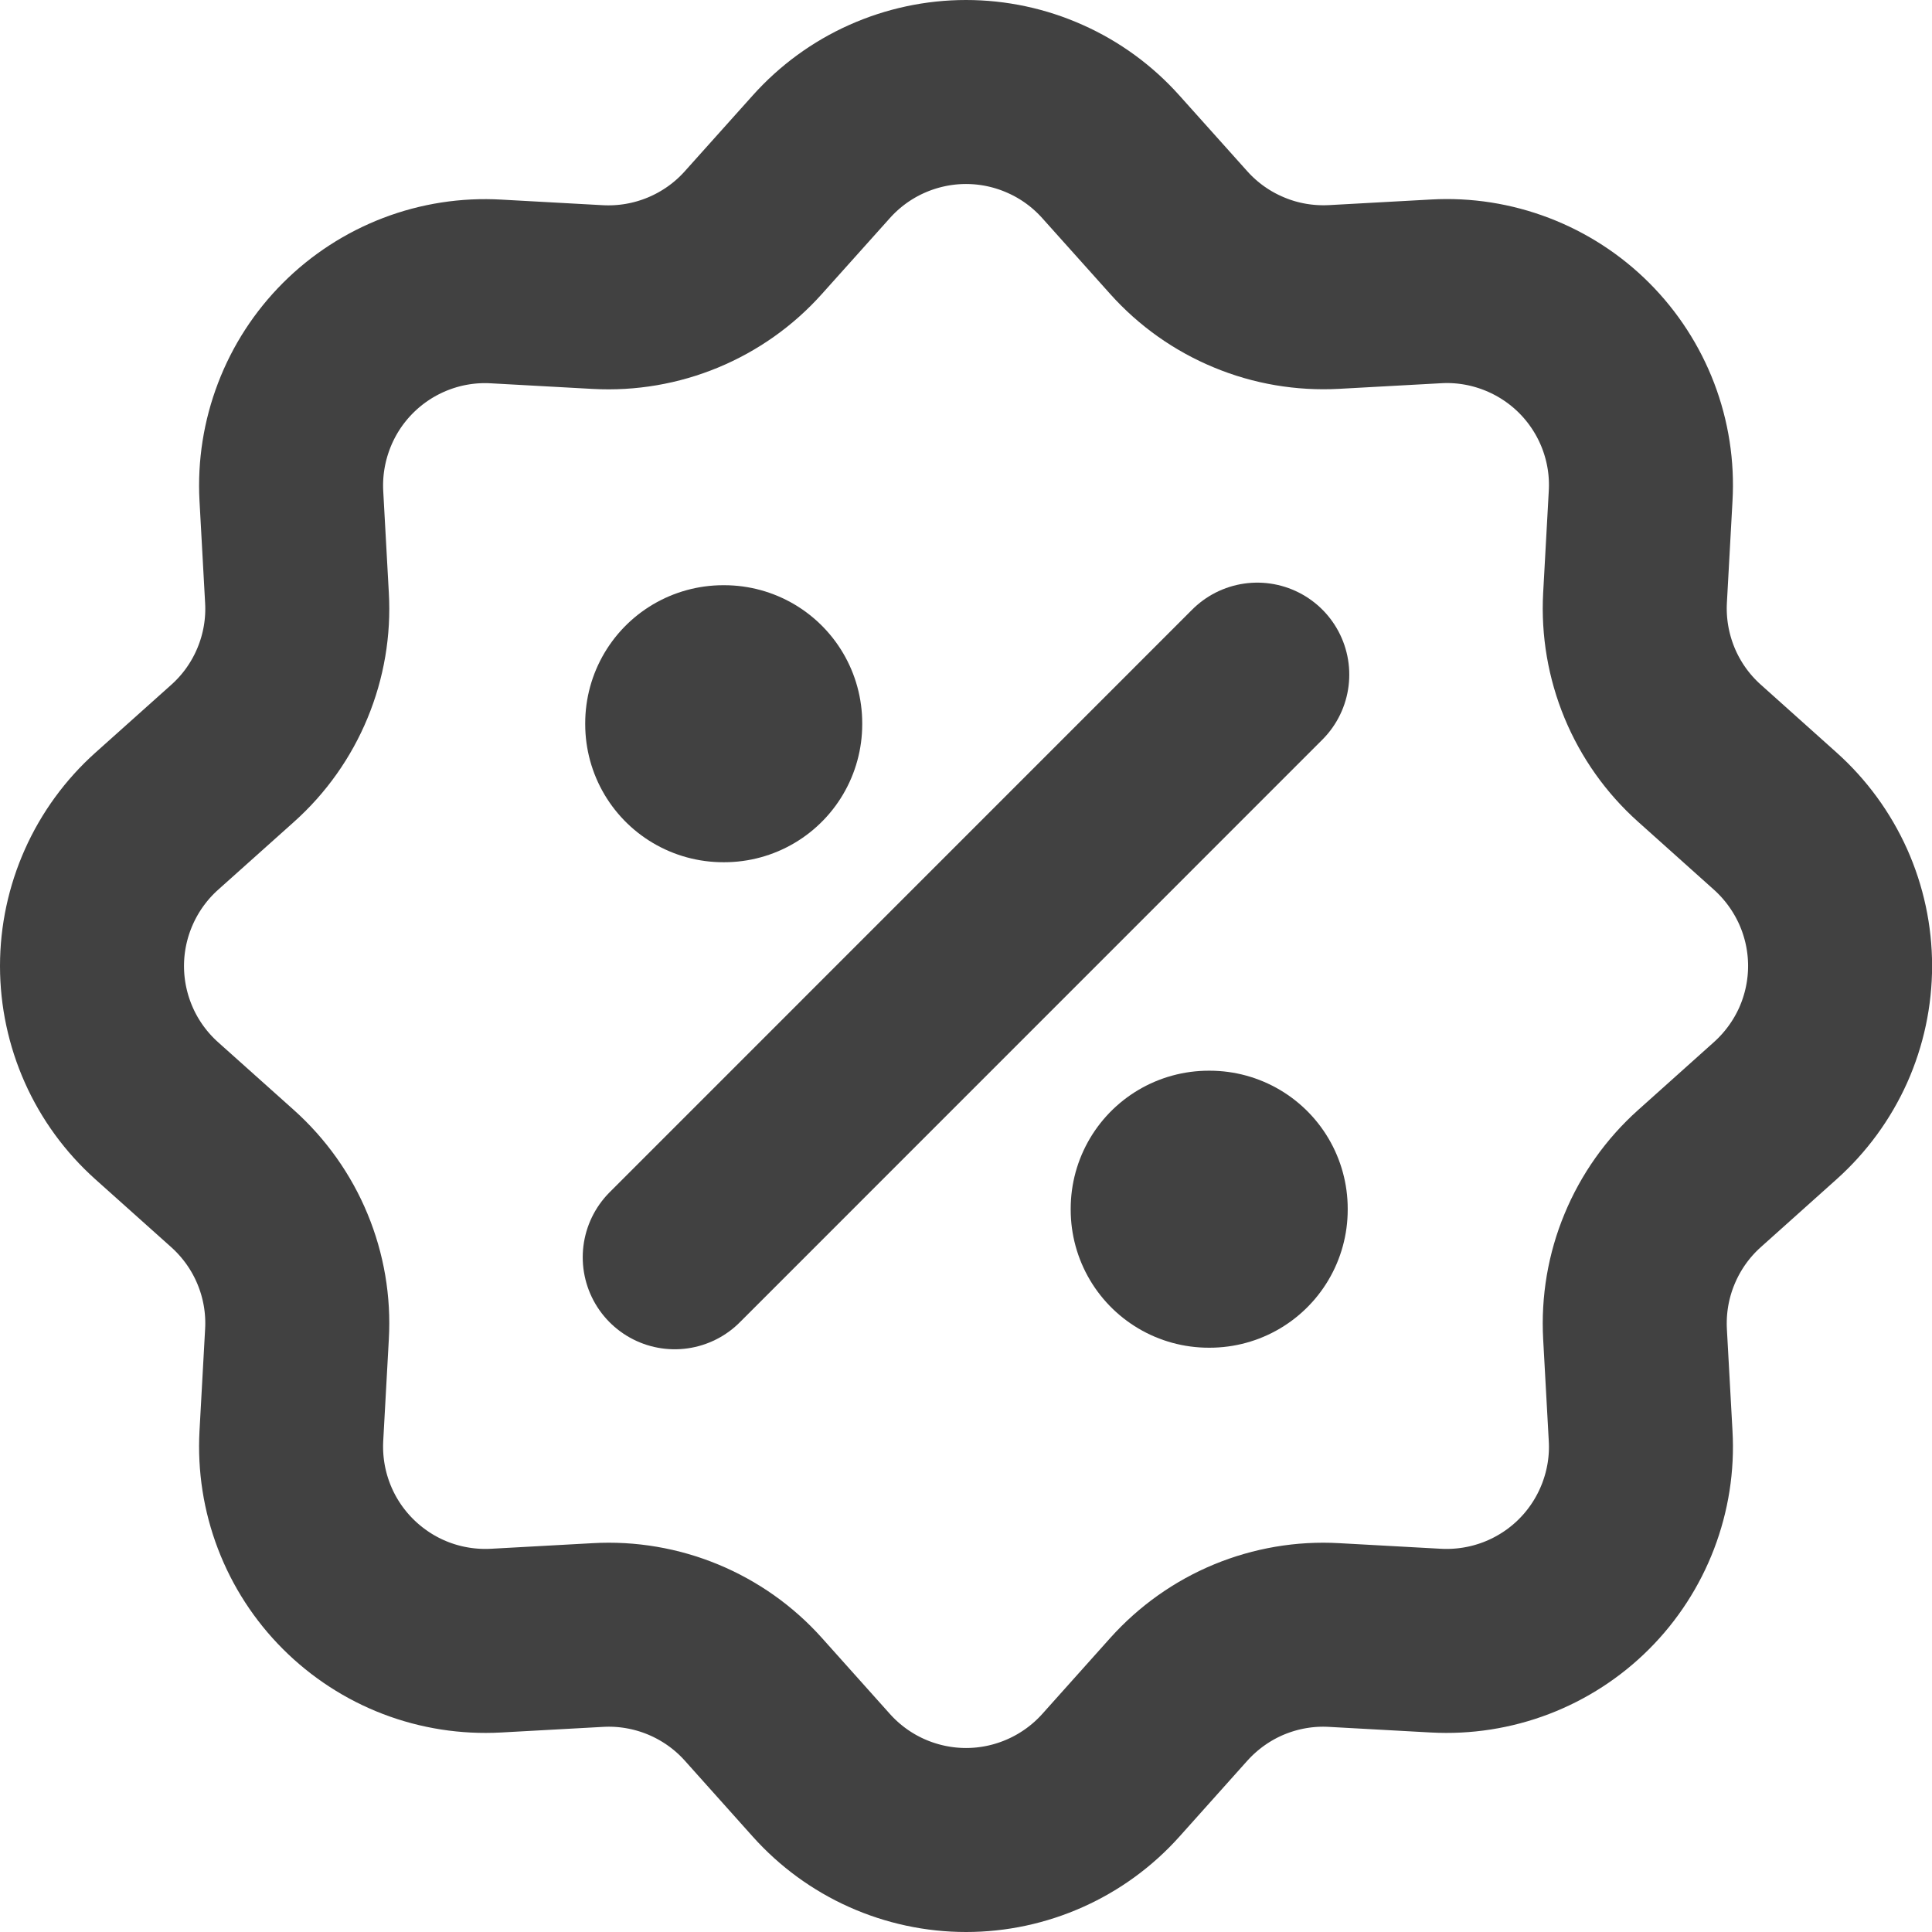 <svg width="21" height="21" viewBox="0 0 21 21" fill="none" xmlns="http://www.w3.org/2000/svg">
<path d="M8.928 1.703C9.126 1.482 9.368 1.305 9.639 1.184C9.91 1.063 10.204 1 10.5 1C10.797 1 11.091 1.063 11.361 1.184C11.633 1.305 11.875 1.482 12.073 1.703L12.812 2.528C13.023 2.764 13.284 2.949 13.577 3.07C13.869 3.192 14.185 3.245 14.501 3.228L15.61 3.167C15.906 3.15 16.203 3.197 16.48 3.303C16.757 3.409 17.009 3.572 17.219 3.782C17.429 3.992 17.592 4.244 17.698 4.521C17.804 4.799 17.85 5.095 17.833 5.391L17.772 6.499C17.755 6.815 17.809 7.13 17.93 7.423C18.051 7.715 18.236 7.976 18.472 8.187L19.297 8.926C19.518 9.124 19.695 9.367 19.817 9.638C19.938 9.909 20.001 10.202 20.001 10.499C20.001 10.796 19.938 11.09 19.817 11.361C19.695 11.632 19.518 11.874 19.297 12.072L18.472 12.811C18.236 13.022 18.051 13.284 17.93 13.576C17.808 13.869 17.755 14.185 17.772 14.501L17.833 15.609C17.85 15.905 17.803 16.202 17.697 16.479C17.591 16.756 17.428 17.008 17.218 17.218C17.008 17.428 16.756 17.591 16.479 17.697C16.201 17.803 15.905 17.849 15.608 17.833L14.501 17.772C14.185 17.754 13.87 17.808 13.577 17.929C13.285 18.05 13.024 18.236 12.813 18.471L12.074 19.297C11.876 19.518 11.633 19.695 11.362 19.816C11.091 19.937 10.798 20 10.501 20C10.204 20 9.91 19.937 9.639 19.816C9.368 19.695 9.126 19.518 8.928 19.297L8.189 18.471C7.978 18.235 7.716 18.05 7.424 17.929C7.131 17.808 6.815 17.754 6.499 17.772L5.391 17.833C5.095 17.849 4.798 17.803 4.521 17.697C4.244 17.591 3.992 17.427 3.782 17.217C3.572 17.007 3.409 16.756 3.303 16.478C3.197 16.201 3.151 15.904 3.167 15.608L3.228 14.501C3.246 14.185 3.192 13.869 3.071 13.577C2.95 13.284 2.764 13.023 2.529 12.812L1.703 12.073C1.482 11.875 1.305 11.633 1.184 11.362C1.063 11.091 1 10.797 1 10.5C1 10.203 1.063 9.91 1.184 9.639C1.305 9.368 1.482 9.125 1.703 8.927L2.529 8.188C2.765 7.977 2.95 7.716 3.071 7.423C3.192 7.131 3.246 6.815 3.228 6.499L3.167 5.39C3.151 5.094 3.198 4.798 3.304 4.521C3.41 4.243 3.573 3.992 3.783 3.782C3.993 3.572 4.245 3.409 4.522 3.303C4.799 3.197 5.096 3.151 5.392 3.168L6.499 3.229C6.815 3.246 7.131 3.192 7.423 3.071C7.715 2.95 7.977 2.765 8.188 2.529L8.928 1.703Z" stroke="#414141" stroke-width="2"/>
<path d="M7.861 7.861H7.872V7.872H7.861V7.861ZM13.138 13.138H13.149V13.149H13.138V13.138Z" stroke="#414141" stroke-width="3" stroke-linejoin="round"/>
<path d="M13.666 7.333L7.334 13.666" stroke="#414141" stroke-width="2" stroke-linecap="round" stroke-linejoin="round"/>
</svg>
